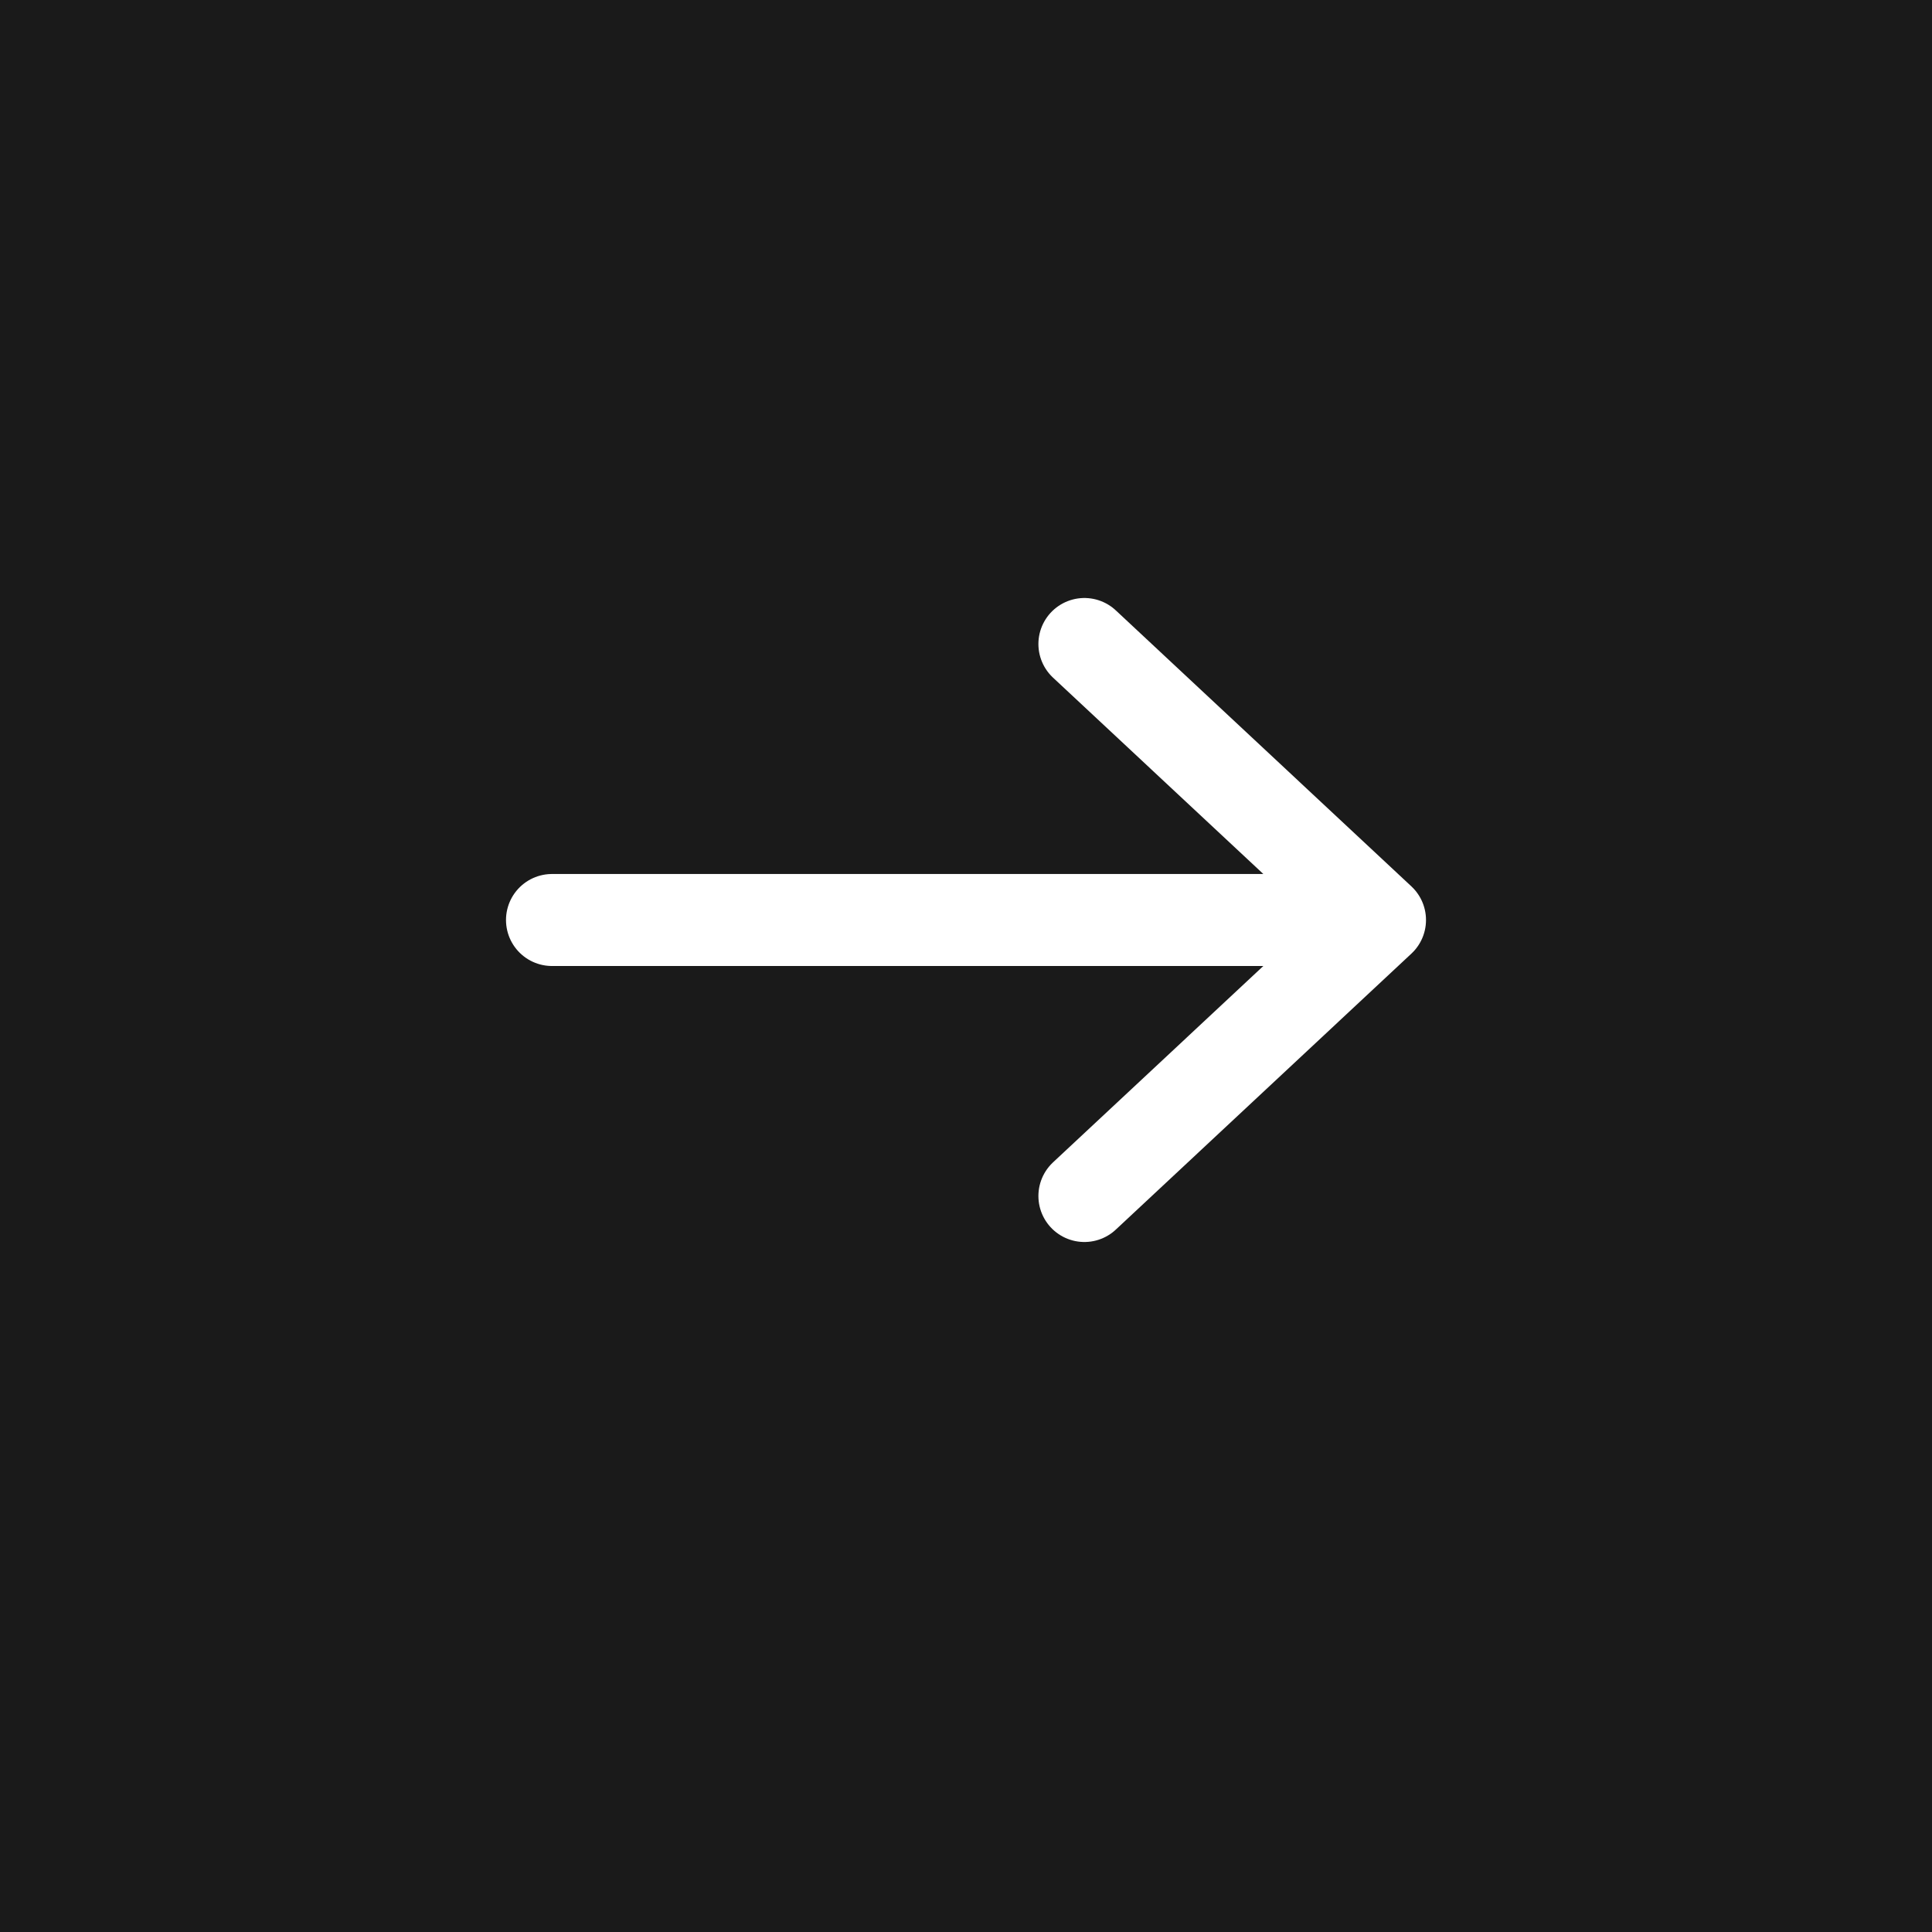 <svg width="21" height="21" viewBox="0 0 21 21" fill="none" xmlns="http://www.w3.org/2000/svg">
<rect x="0" y="0" width="21" height="21" fill="#808080" stroke="none"/>
<rect width="21" height="21" fill="black" fill-opacity="0.8"/>
<path d="M11.787 7L15 10L11.787 13M6 10H14.91" stroke="white" stroke-miterlimit="10" stroke-linecap="round" stroke-linejoin="round"/>
</svg>
